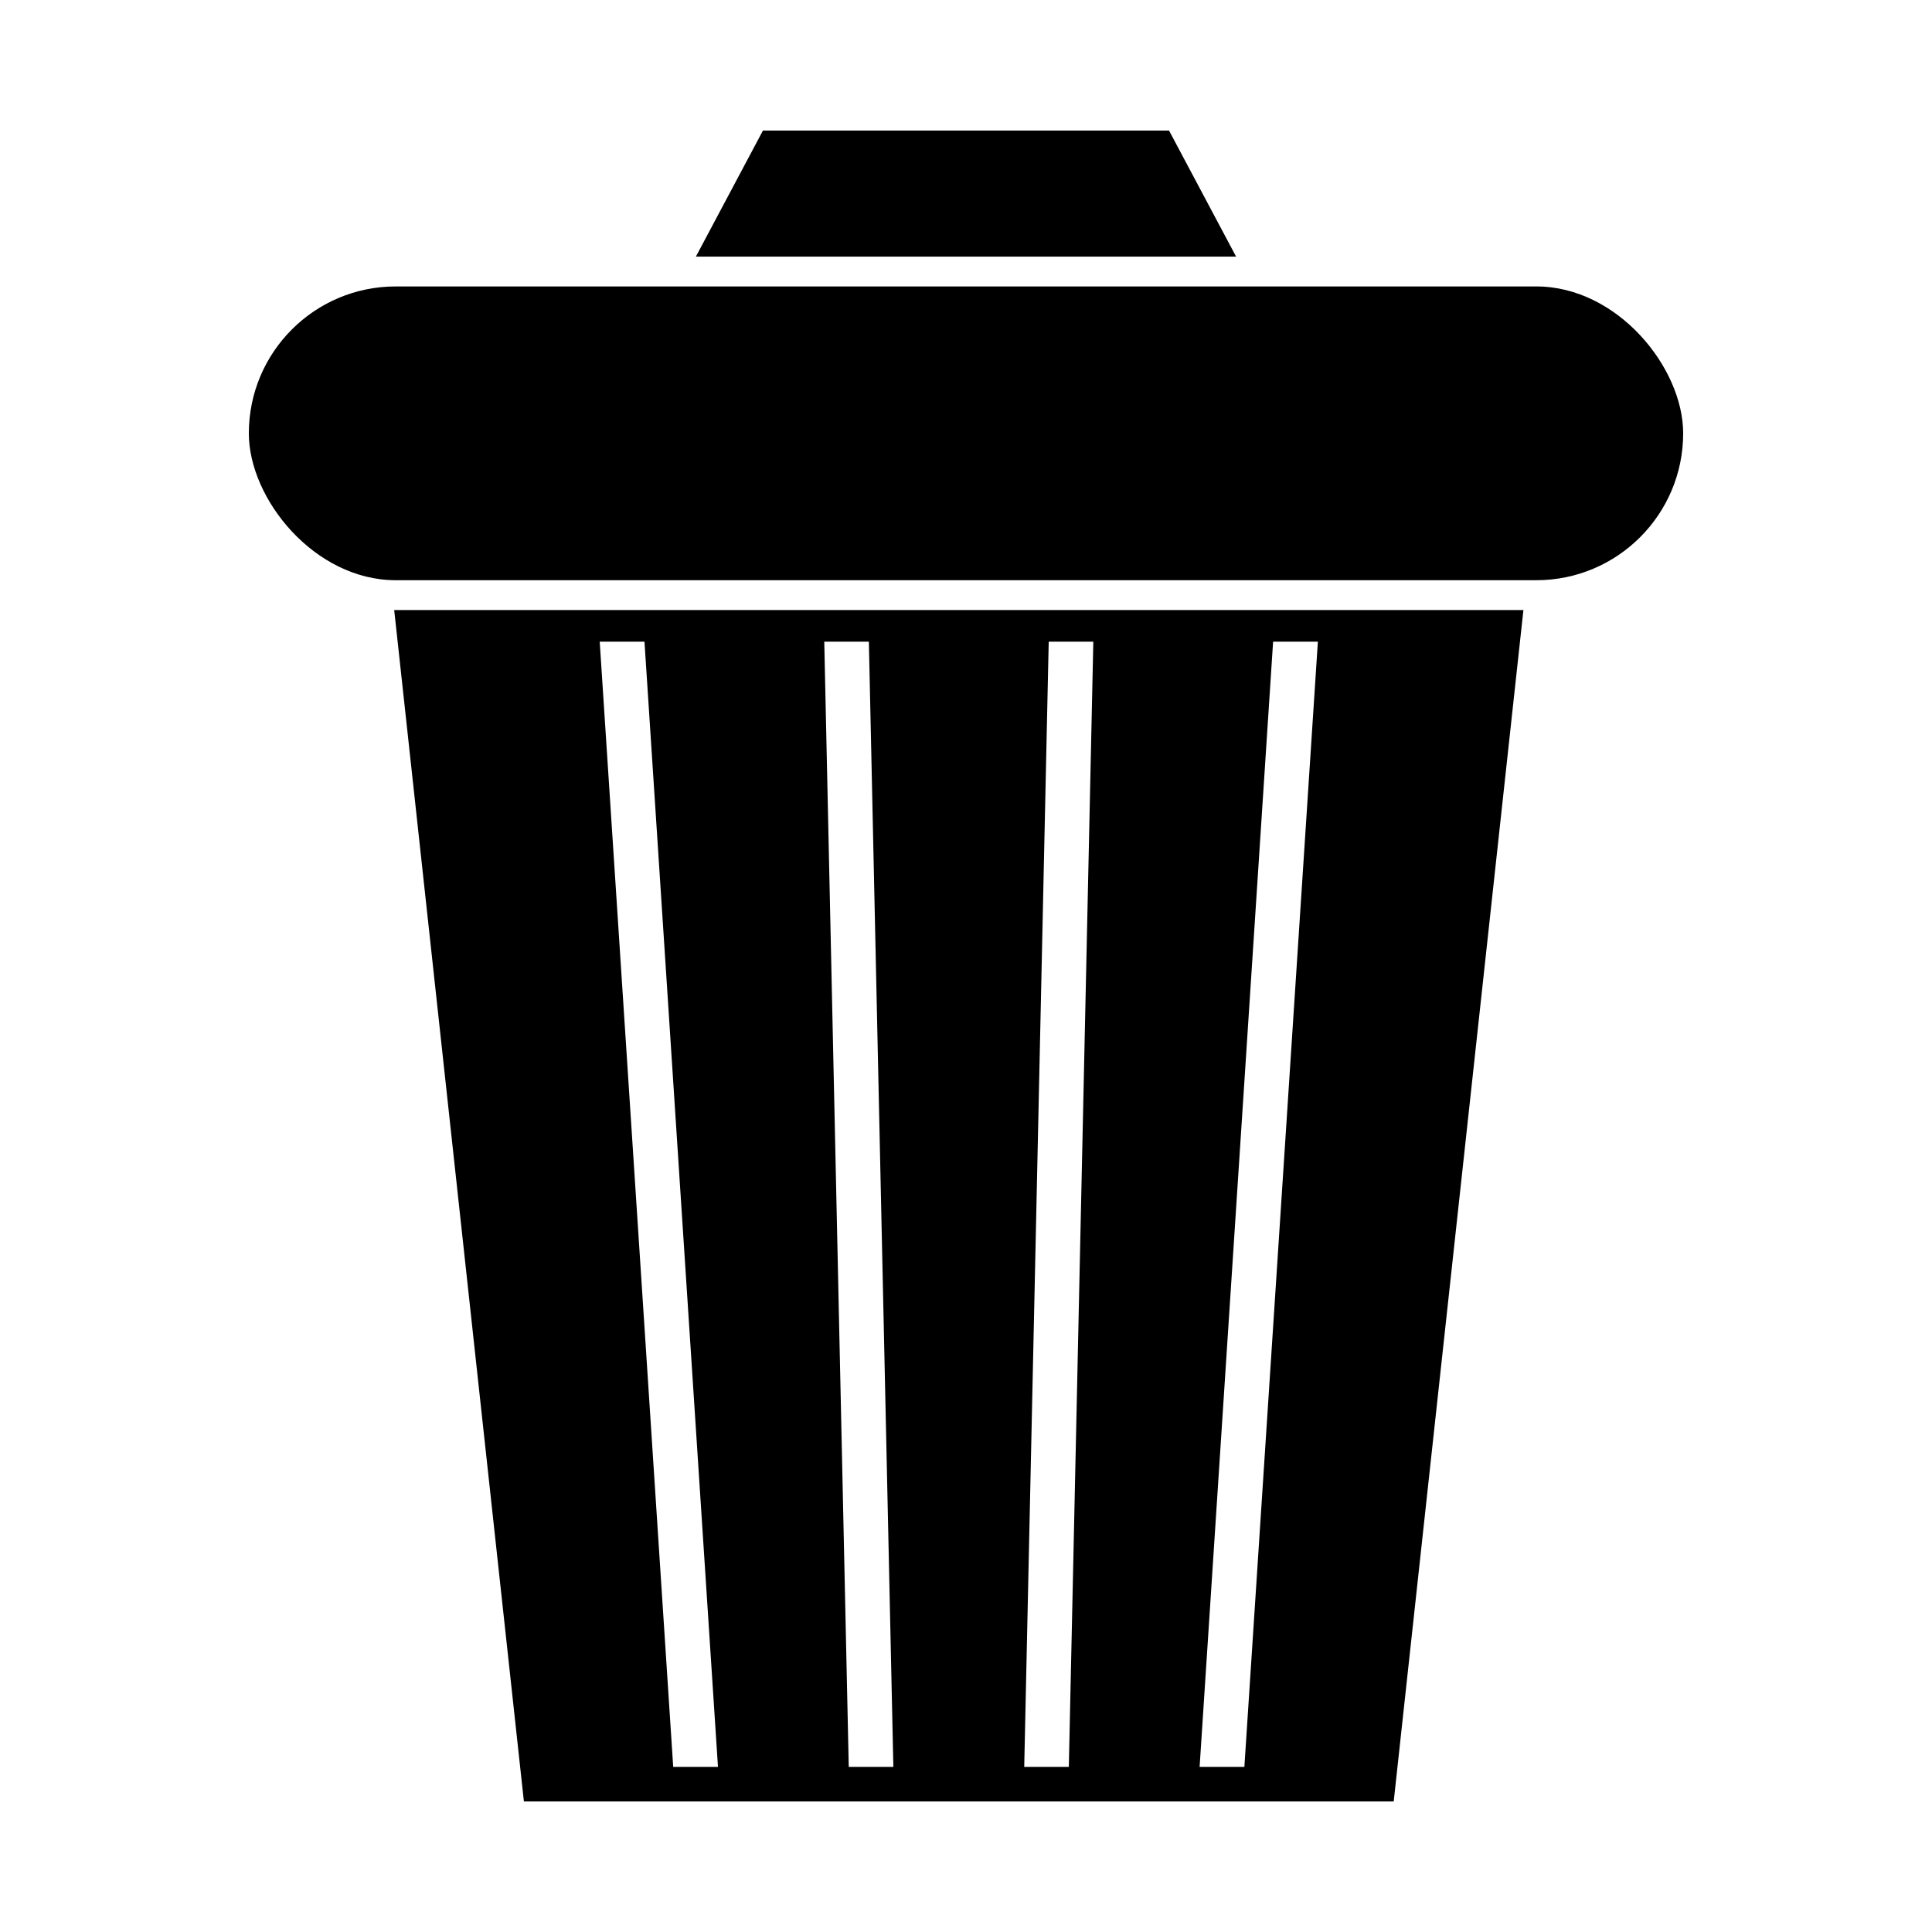 <?xml version="1.0" encoding="UTF-8"?>
<!-- Uploaded to: ICON Repo, www.svgrepo.com, Generator: ICON Repo Mixer Tools -->
<svg fill="#000000" width="800px" height="800px" version="1.1" viewBox="144 144 512 512" xmlns="http://www.w3.org/2000/svg">
 <g fill-rule="evenodd">
  <path d="m547.72 305.68-34.371 315.72h-230.51l-34.371-315.73c0.137 0 0.27 0.004 0.402 0.004h298.85zm-244.79 8.367 19.477 298.2h11.863l-19.477-298.2zm59.508 0 6.492 298.2h11.82l-6.492-298.2zm59.484 0-6.492 298.2h11.82l6.492-298.2zm59.465 0-19.477 298.2h11.863l19.477-298.2z"/>
  <path d="m248.87 219.91h302.26c21.5 0 38.926 21.5 38.926 38.926 0 21.5-17.43 38.926-38.926 38.926h-302.26c-21.5 0-38.926-21.5-38.926-38.926 0-21.5 17.43-38.926 38.926-38.926z"/>
  <path d="m471.58 212.01-17.773-33.41h-107.62l-17.773 33.41z"/>
 </g>
</svg>